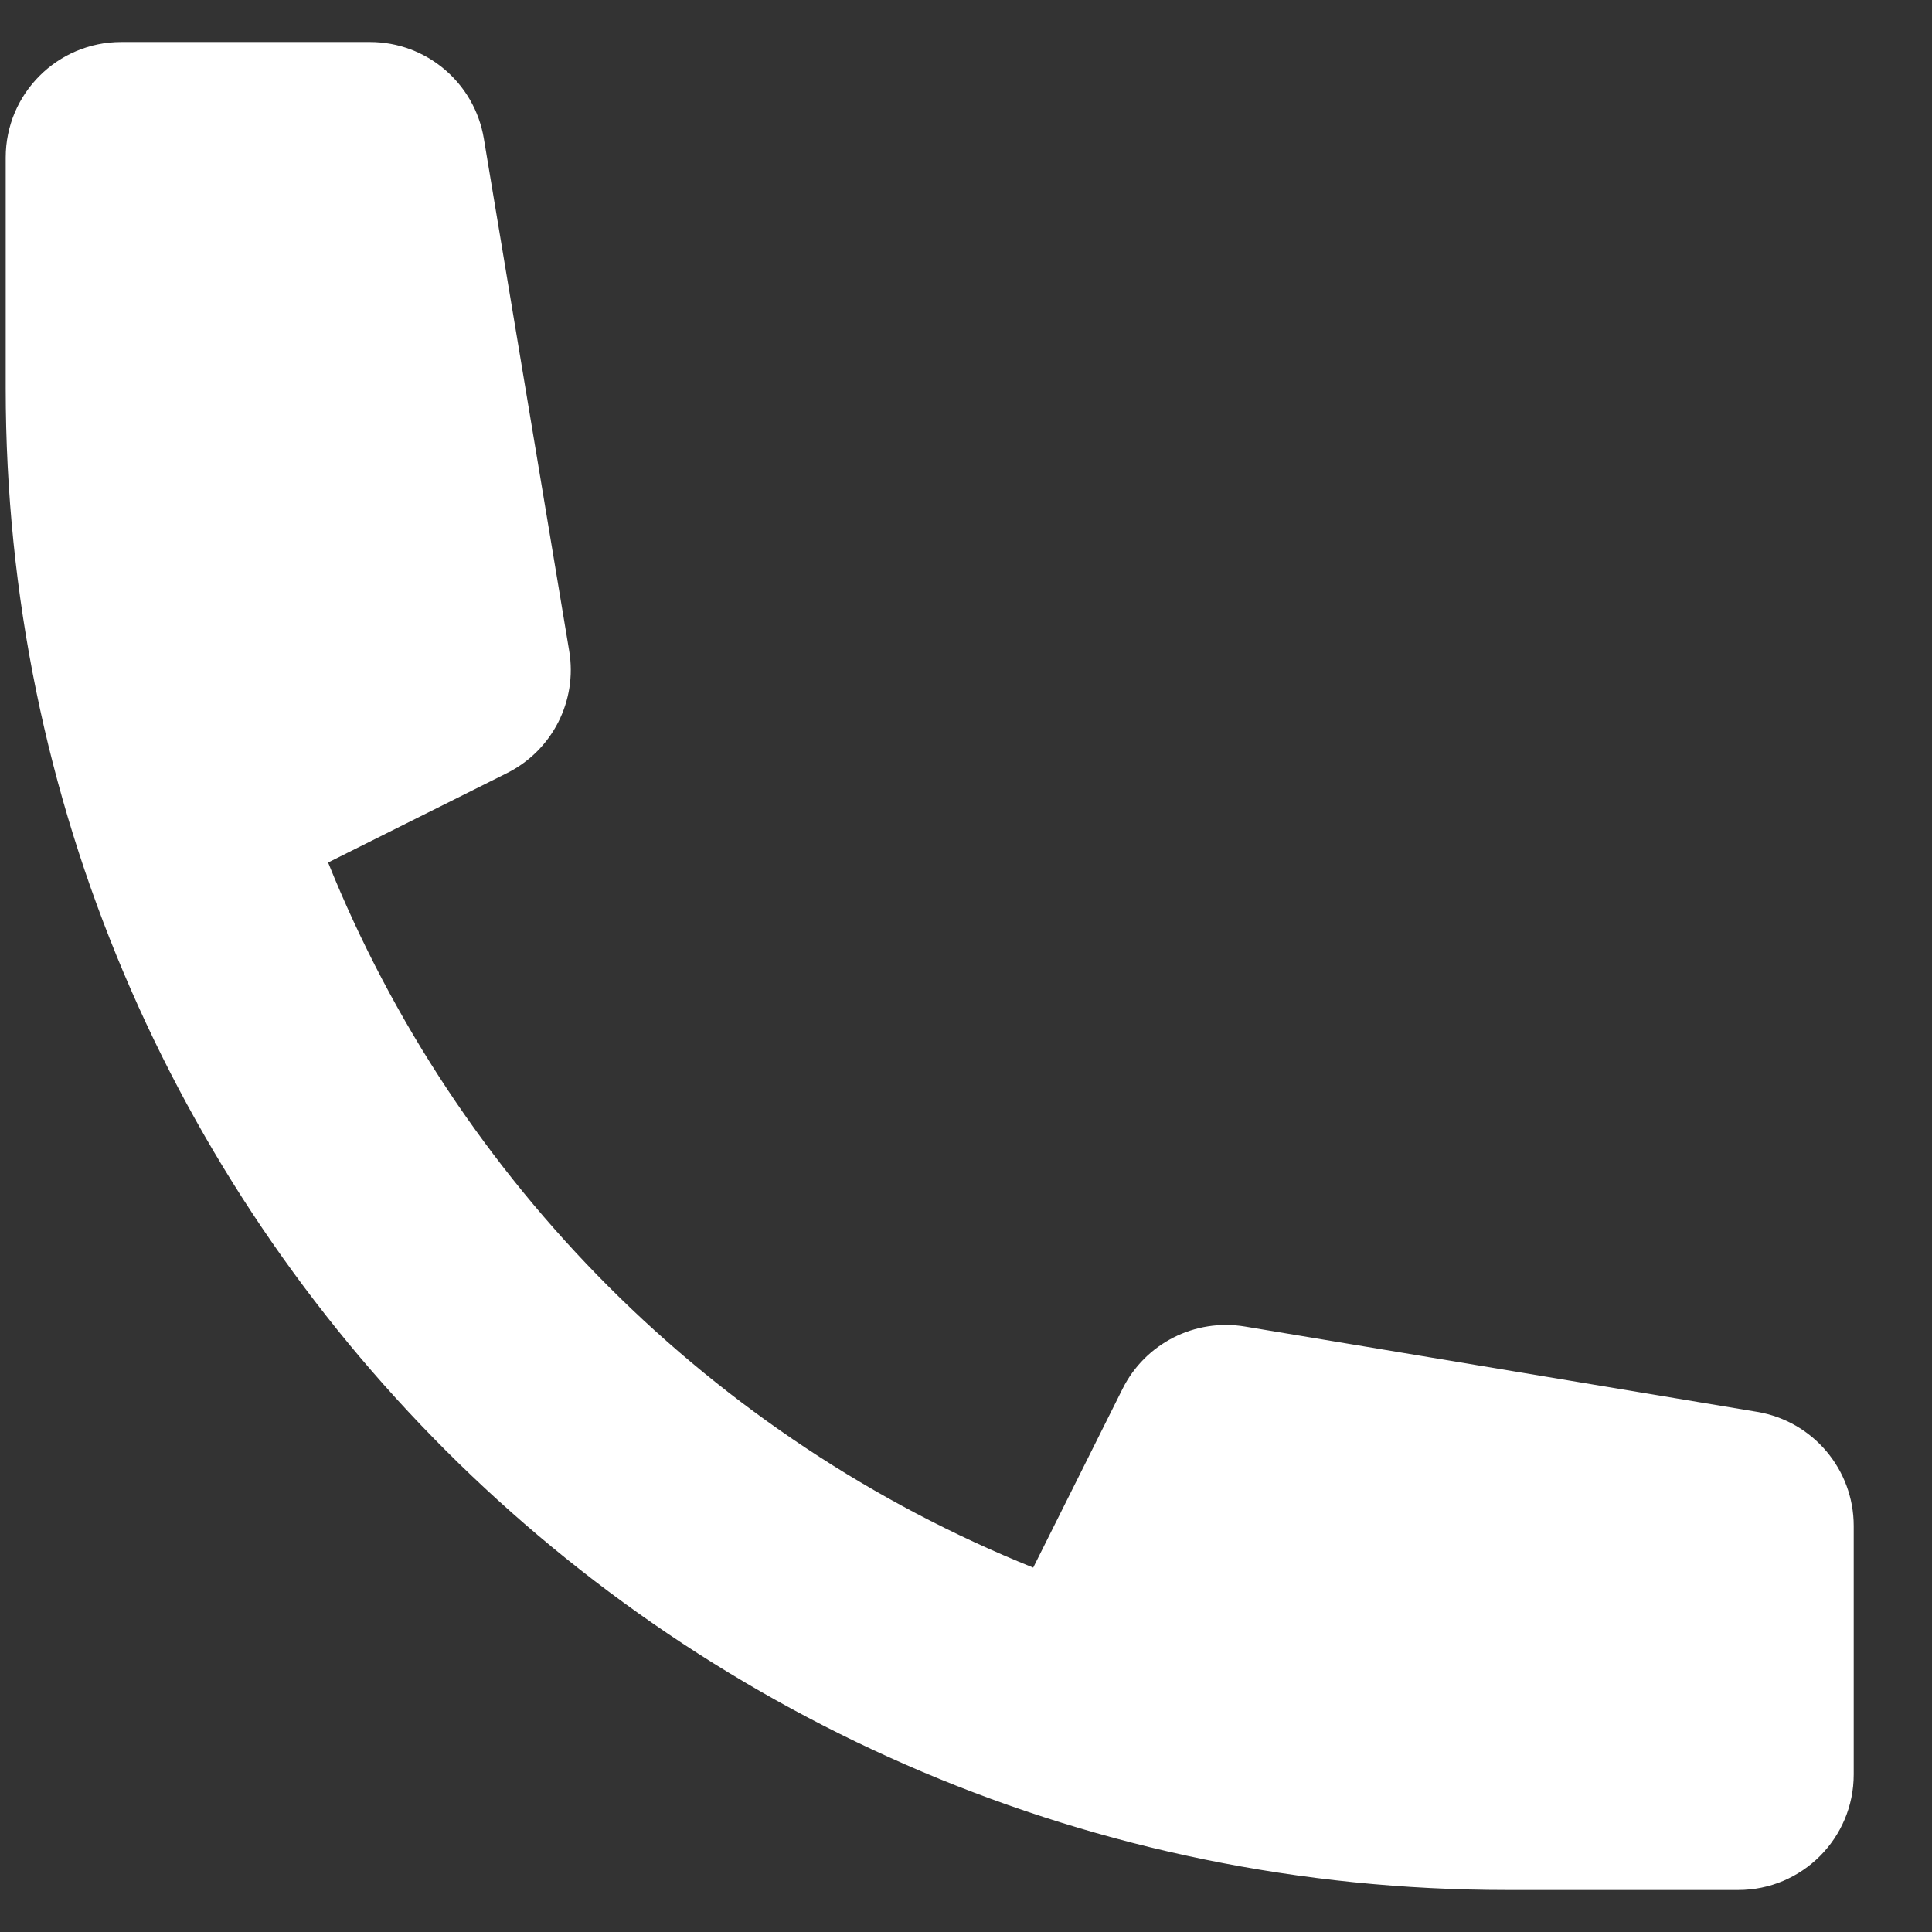 <svg width="23" height="23" viewBox="0 0 23 23" fill="none" xmlns="http://www.w3.org/2000/svg">
<rect x="0" y="0" width="23" height="23" fill="#333333" stroke="none"/>
<path d="M0.068 1.875C0.068 1.116 0.684 0.5 1.443 0.5H4.404C5.076 0.5 5.649 0.986 5.76 1.649L6.776 7.748C6.876 8.344 6.575 8.934 6.035 9.204L3.906 10.268C5.441 14.083 8.486 17.127 12.3 18.662L13.364 16.533C13.634 15.993 14.225 15.693 14.82 15.792L20.919 16.808C21.582 16.919 22.068 17.493 22.068 18.165V21.125C22.068 21.884 21.453 22.5 20.693 22.5H17.943C8.071 22.5 0.068 14.497 0.068 4.625V1.875Z" fill="white"/>
</svg>
